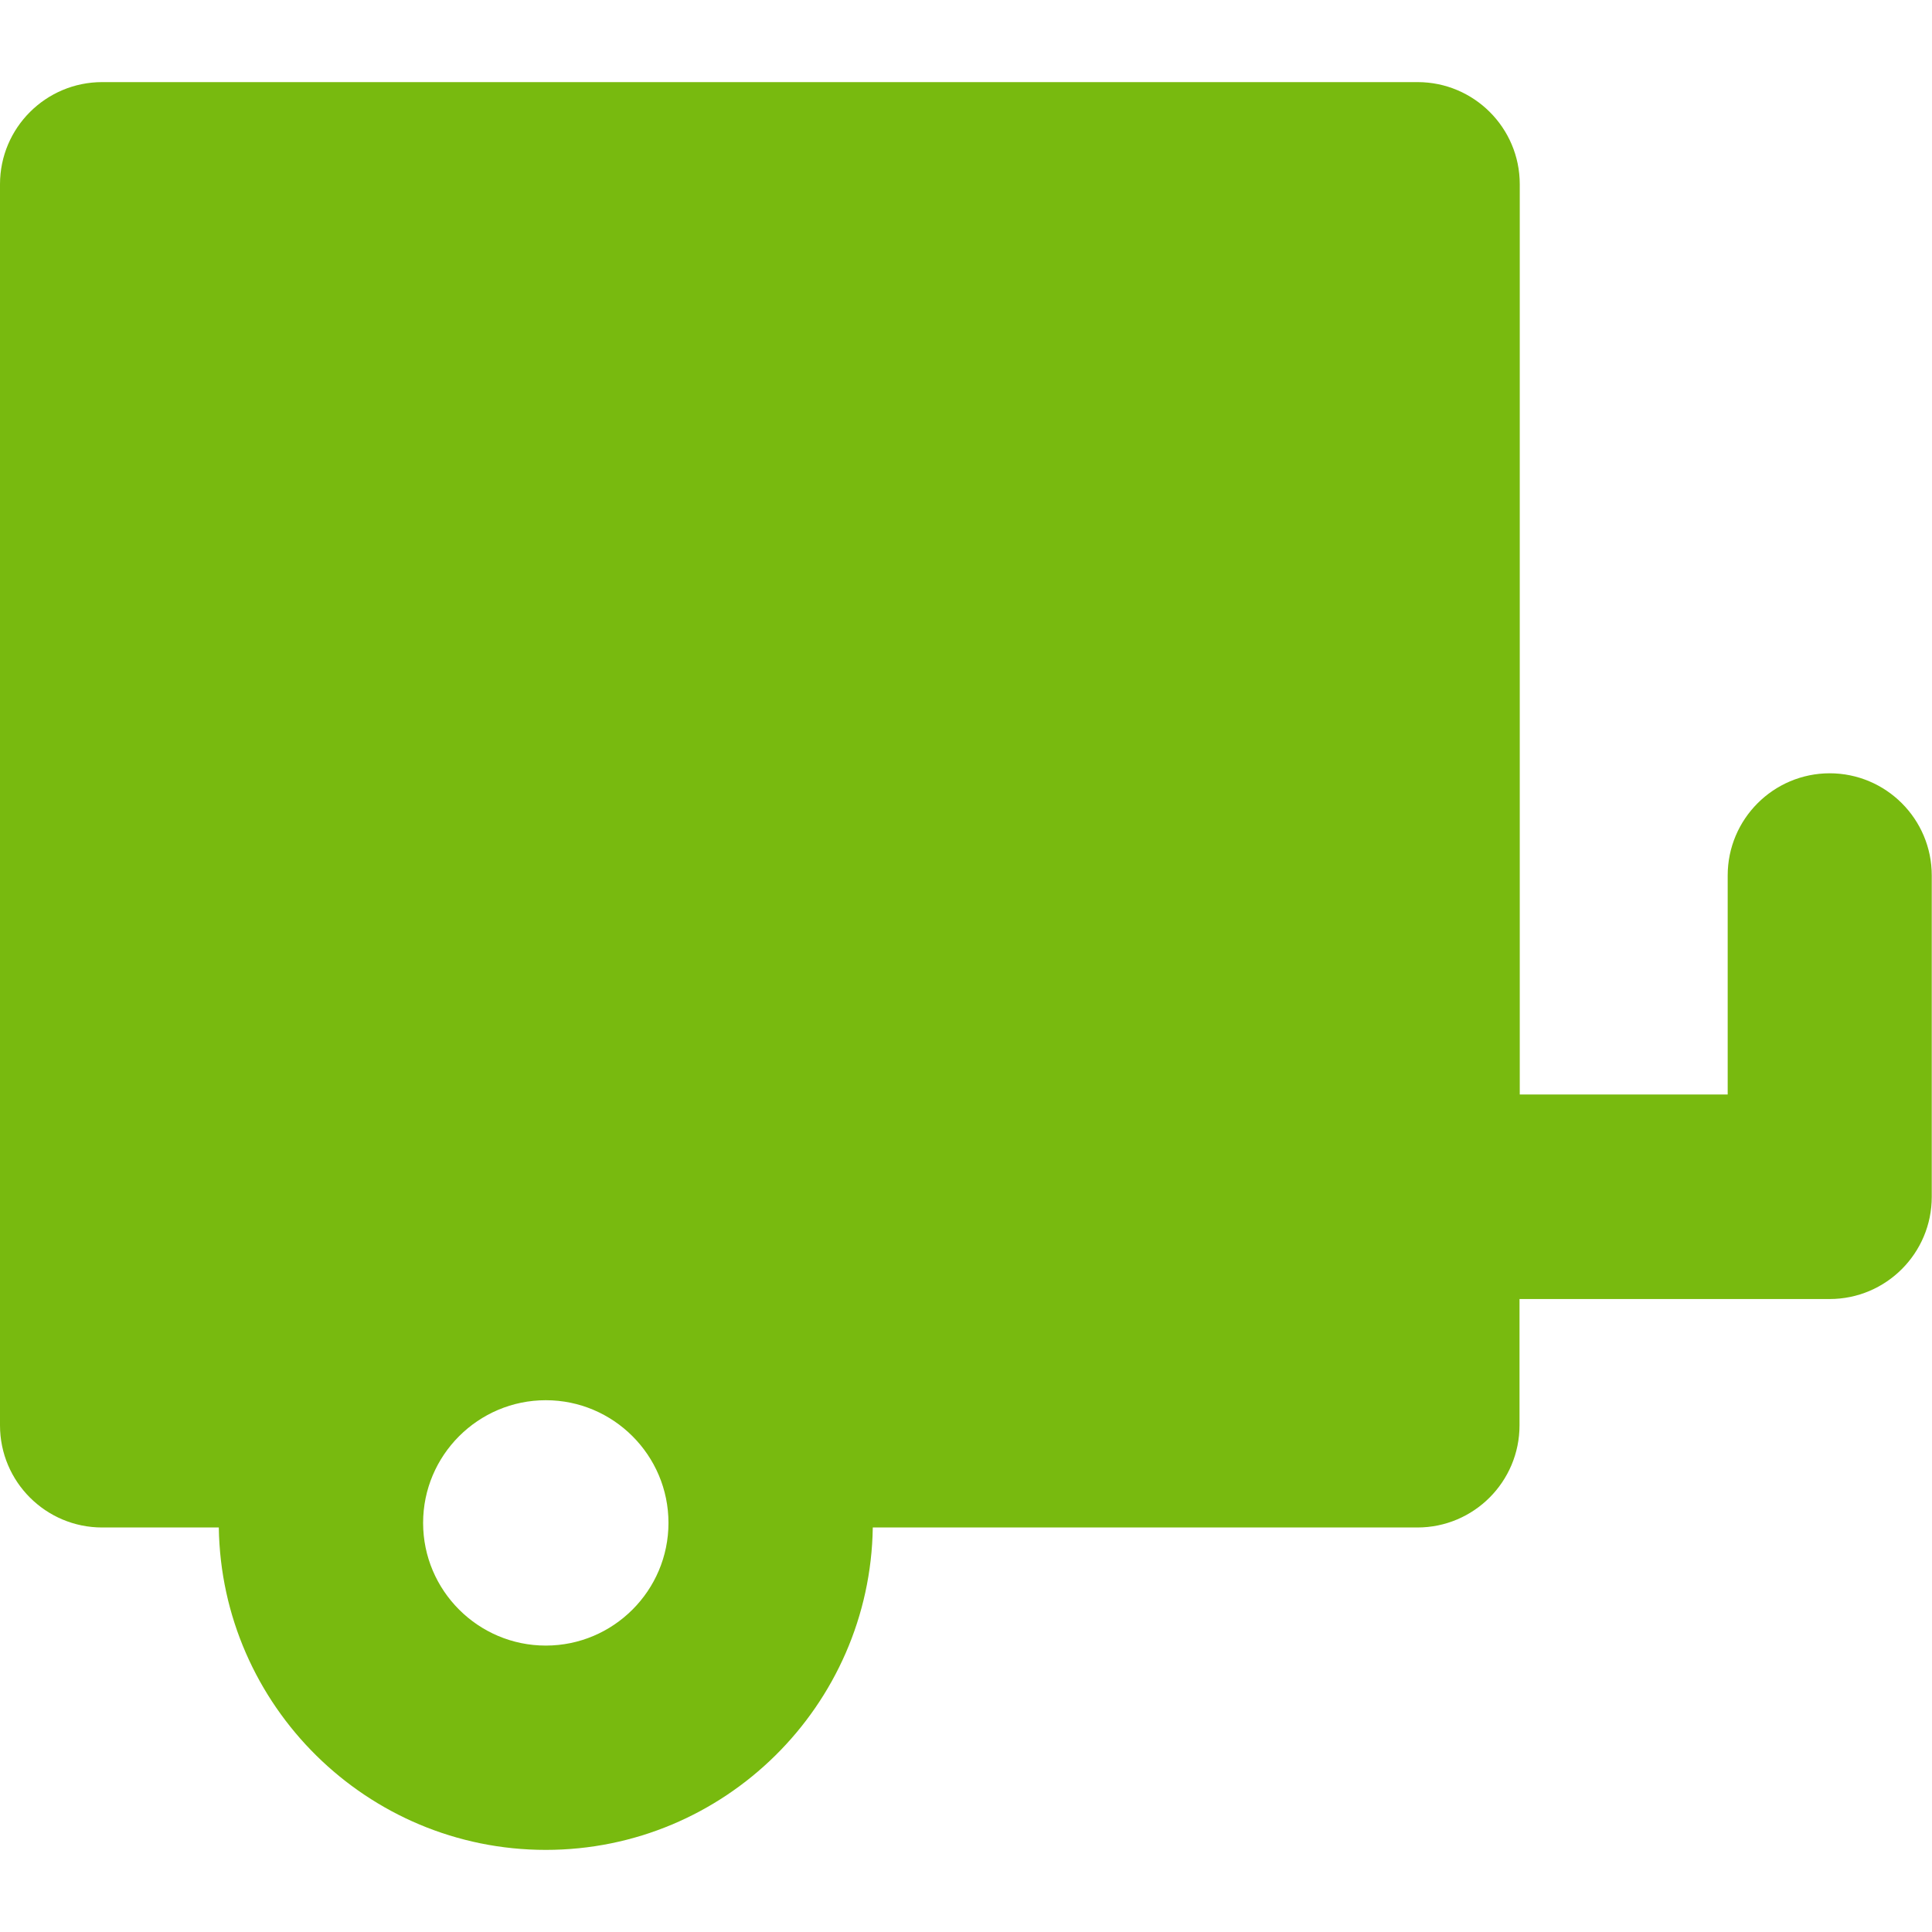 <?xml version="1.0" encoding="UTF-8"?> <svg xmlns="http://www.w3.org/2000/svg" id="Capa_1" version="1.1" viewBox="0 0 800 800"><!-- Generator: Adobe Illustrator 29.5.1, SVG Export Plug-In . SVG Version: 2.1.0 Build 141) --><defs><style> .st0 { fill: #78ba0f; } </style></defs><path class="st0" d="M757.7,320.2c-23.4,0-42.3,19-42.3,42.3v90.7h-86.1V76.3c0-23.4-19-42.3-42.3-42.3H42.3C19,34,0,52.9,0,76.3v513.9C0,613.6,19,632.5,42.3,632.5h48.3c1.1,73.8,61.4,133.5,135.4,133.5s134.3-59.7,135.4-133.5h225.5c23.4,0,42.3-19,42.3-42.3v-52.3h128.4c23.4,0,42.3-19,42.3-42.3v-133.1c0-23.4-19-42.3-42.3-42.3ZM226,681.4c-28,0-50.8-22.8-50.8-50.8s22.8-50.8,50.8-50.8,50.8,22.8,50.8,50.8-22.8,50.8-50.8,50.8Z"></path></svg> 